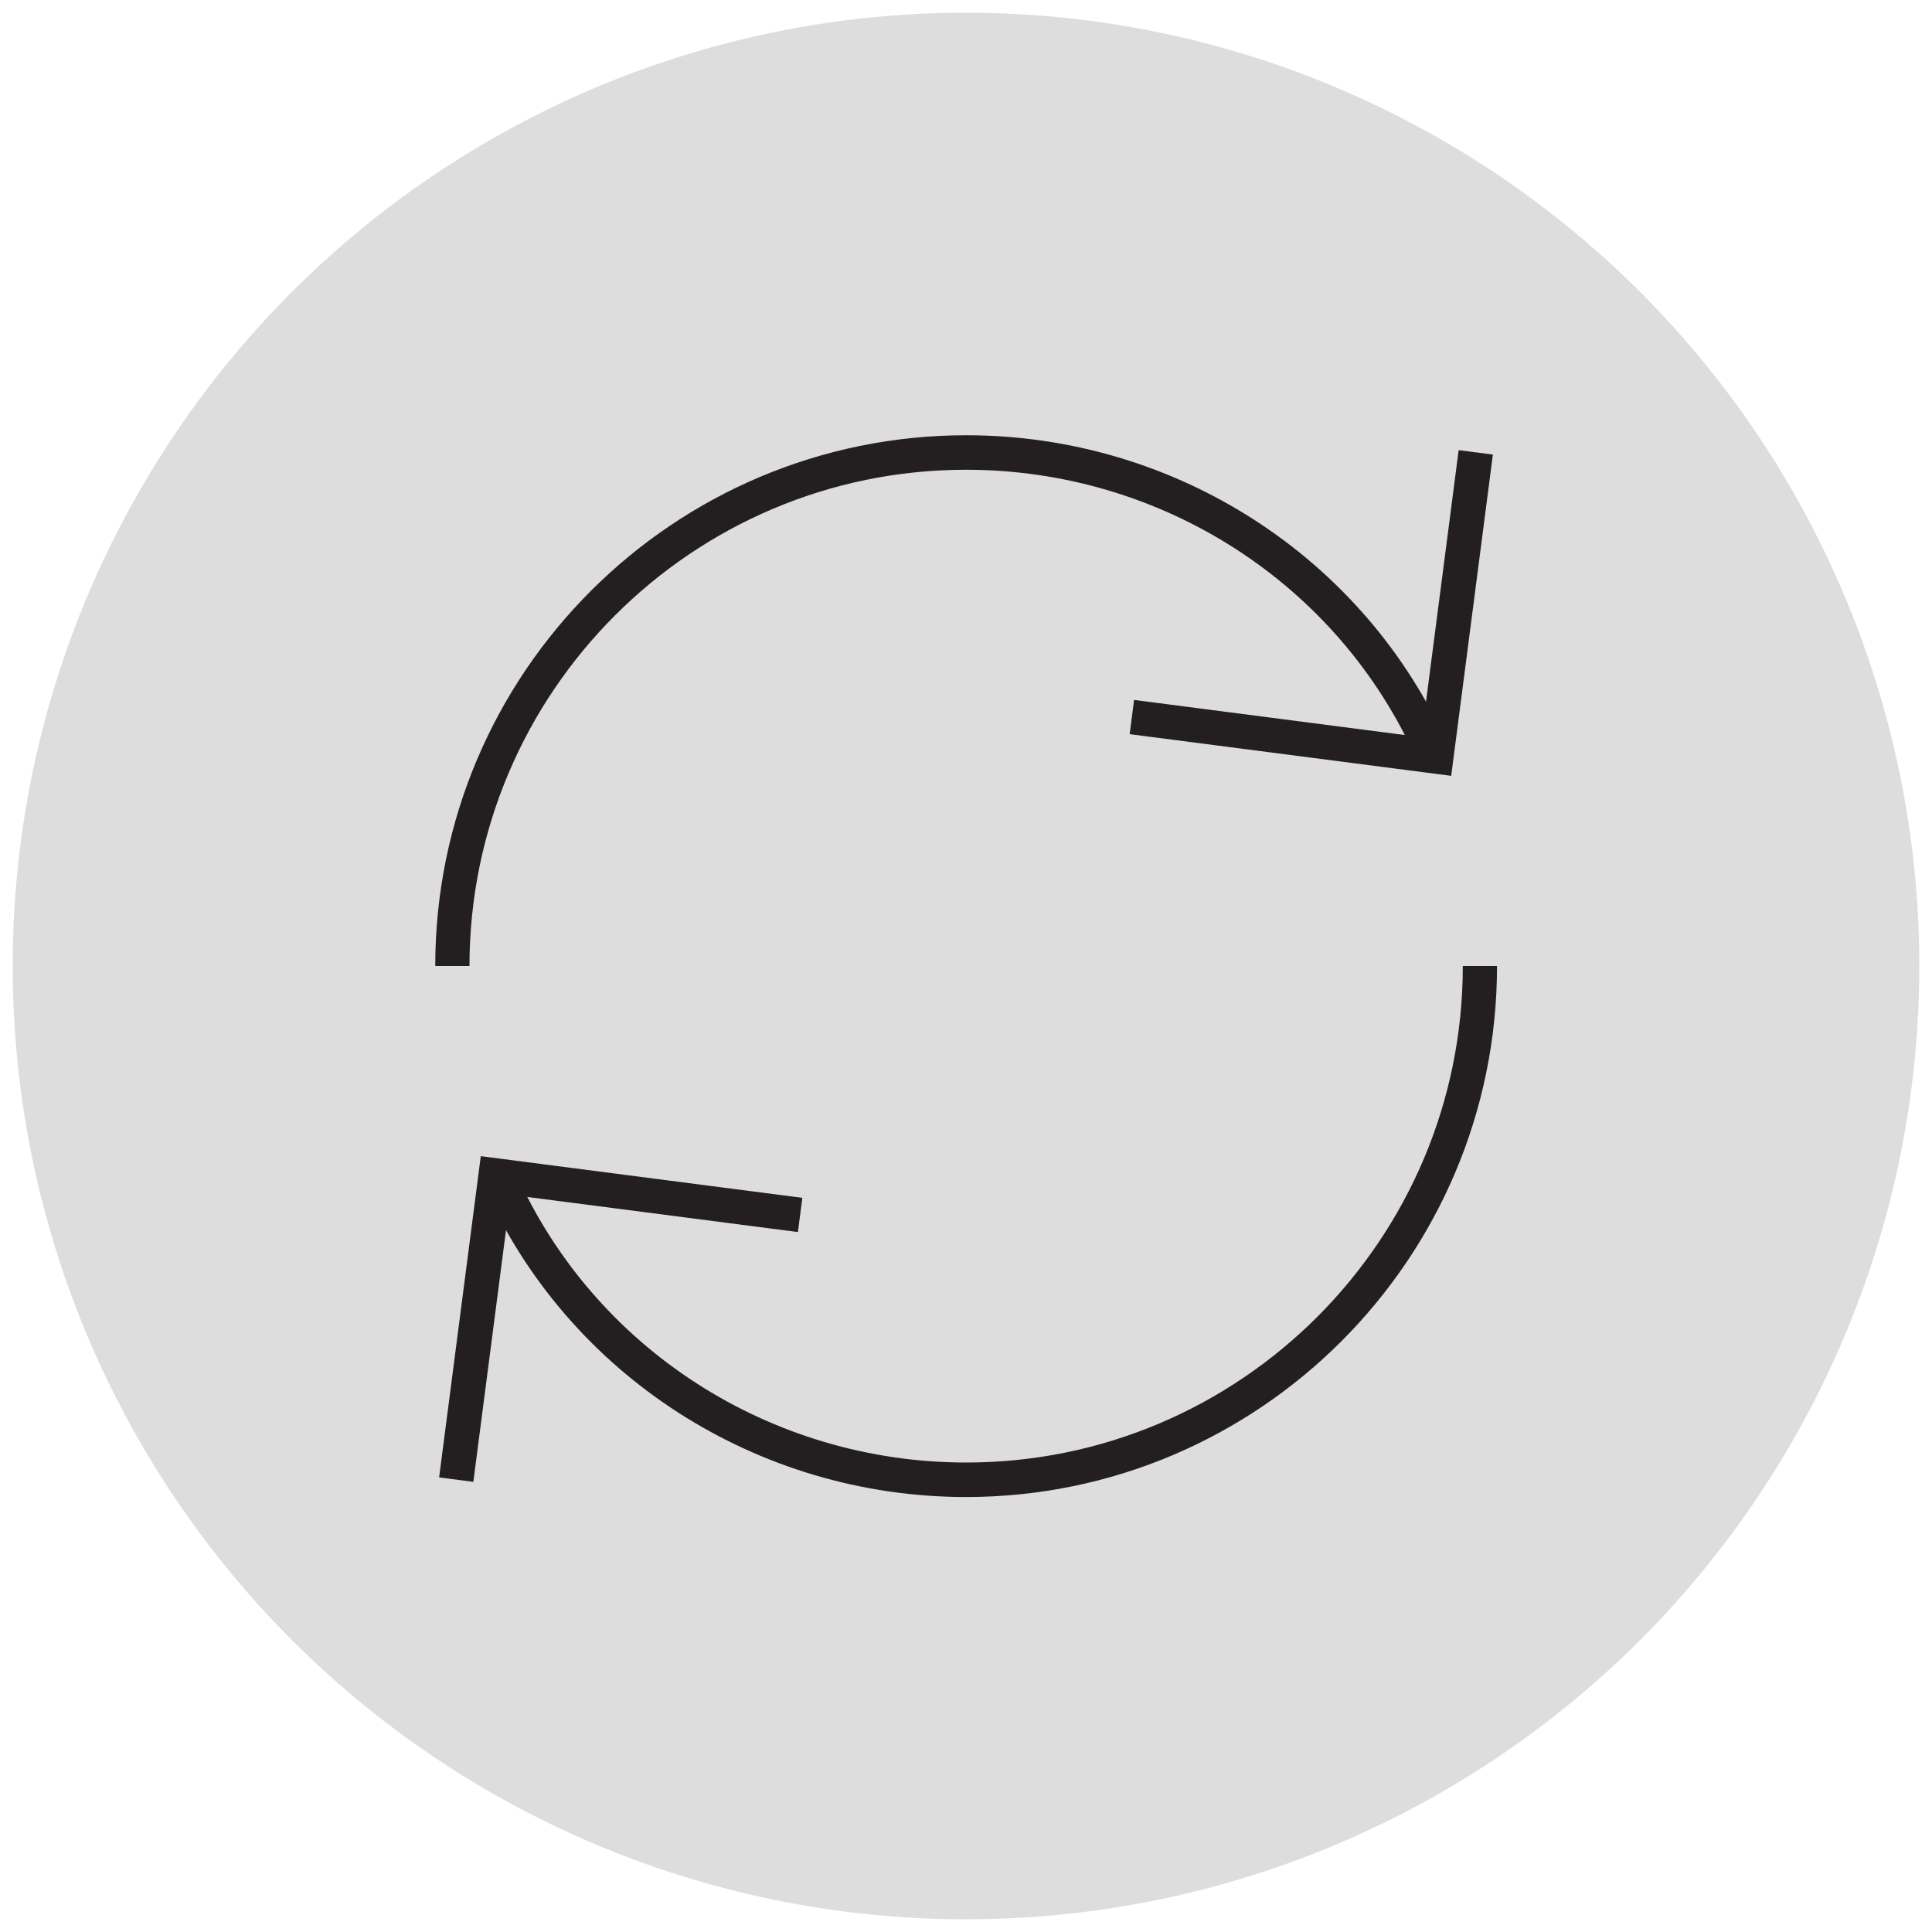 <?xml version="1.0" encoding="UTF-8"?>
<svg id="Layer_1" data-name="Layer 1" xmlns="http://www.w3.org/2000/svg" viewBox="0 0 70 70">
  <defs>
    <style>
      .cls-1 {
        fill: #231f20;
      }

      .cls-1, .cls-2 {
        stroke-width: 0px;
      }

      .cls-2 {
        fill: #ddd;
      }
    </style>
  </defs>
  <circle class="cls-2" cx="35" cy="35" r="34.54"/>
  <g>
    <path class="cls-1" d="M17.01,35h-1.24c0-10.61,8.63-19.23,19.24-19.23,7.57,0,14.43,4.42,17.46,11.25l-1.14.51c-2.84-6.39-9.25-10.51-16.33-10.51-9.92,0-17.99,8.07-17.99,17.99Z"/>
    <path class="cls-1" d="M35,54.24c-7.57,0-14.43-4.42-17.46-11.25l1.14-.51c2.84,6.39,9.25,10.51,16.33,10.51,9.92,0,17.99-8.07,17.99-17.99h1.24c0,10.61-8.63,19.24-19.24,19.24Z"/>
    <polygon class="cls-1" points="52.58 28.11 40.93 26.6 41.09 25.36 51.5 26.71 52.85 16.31 54.09 16.47 52.58 28.11"/>
    <polygon class="cls-1" points="17.15 53.69 15.91 53.53 17.42 41.89 29.07 43.4 28.91 44.64 18.5 43.29 17.15 53.69"/>
  </g>
</svg>